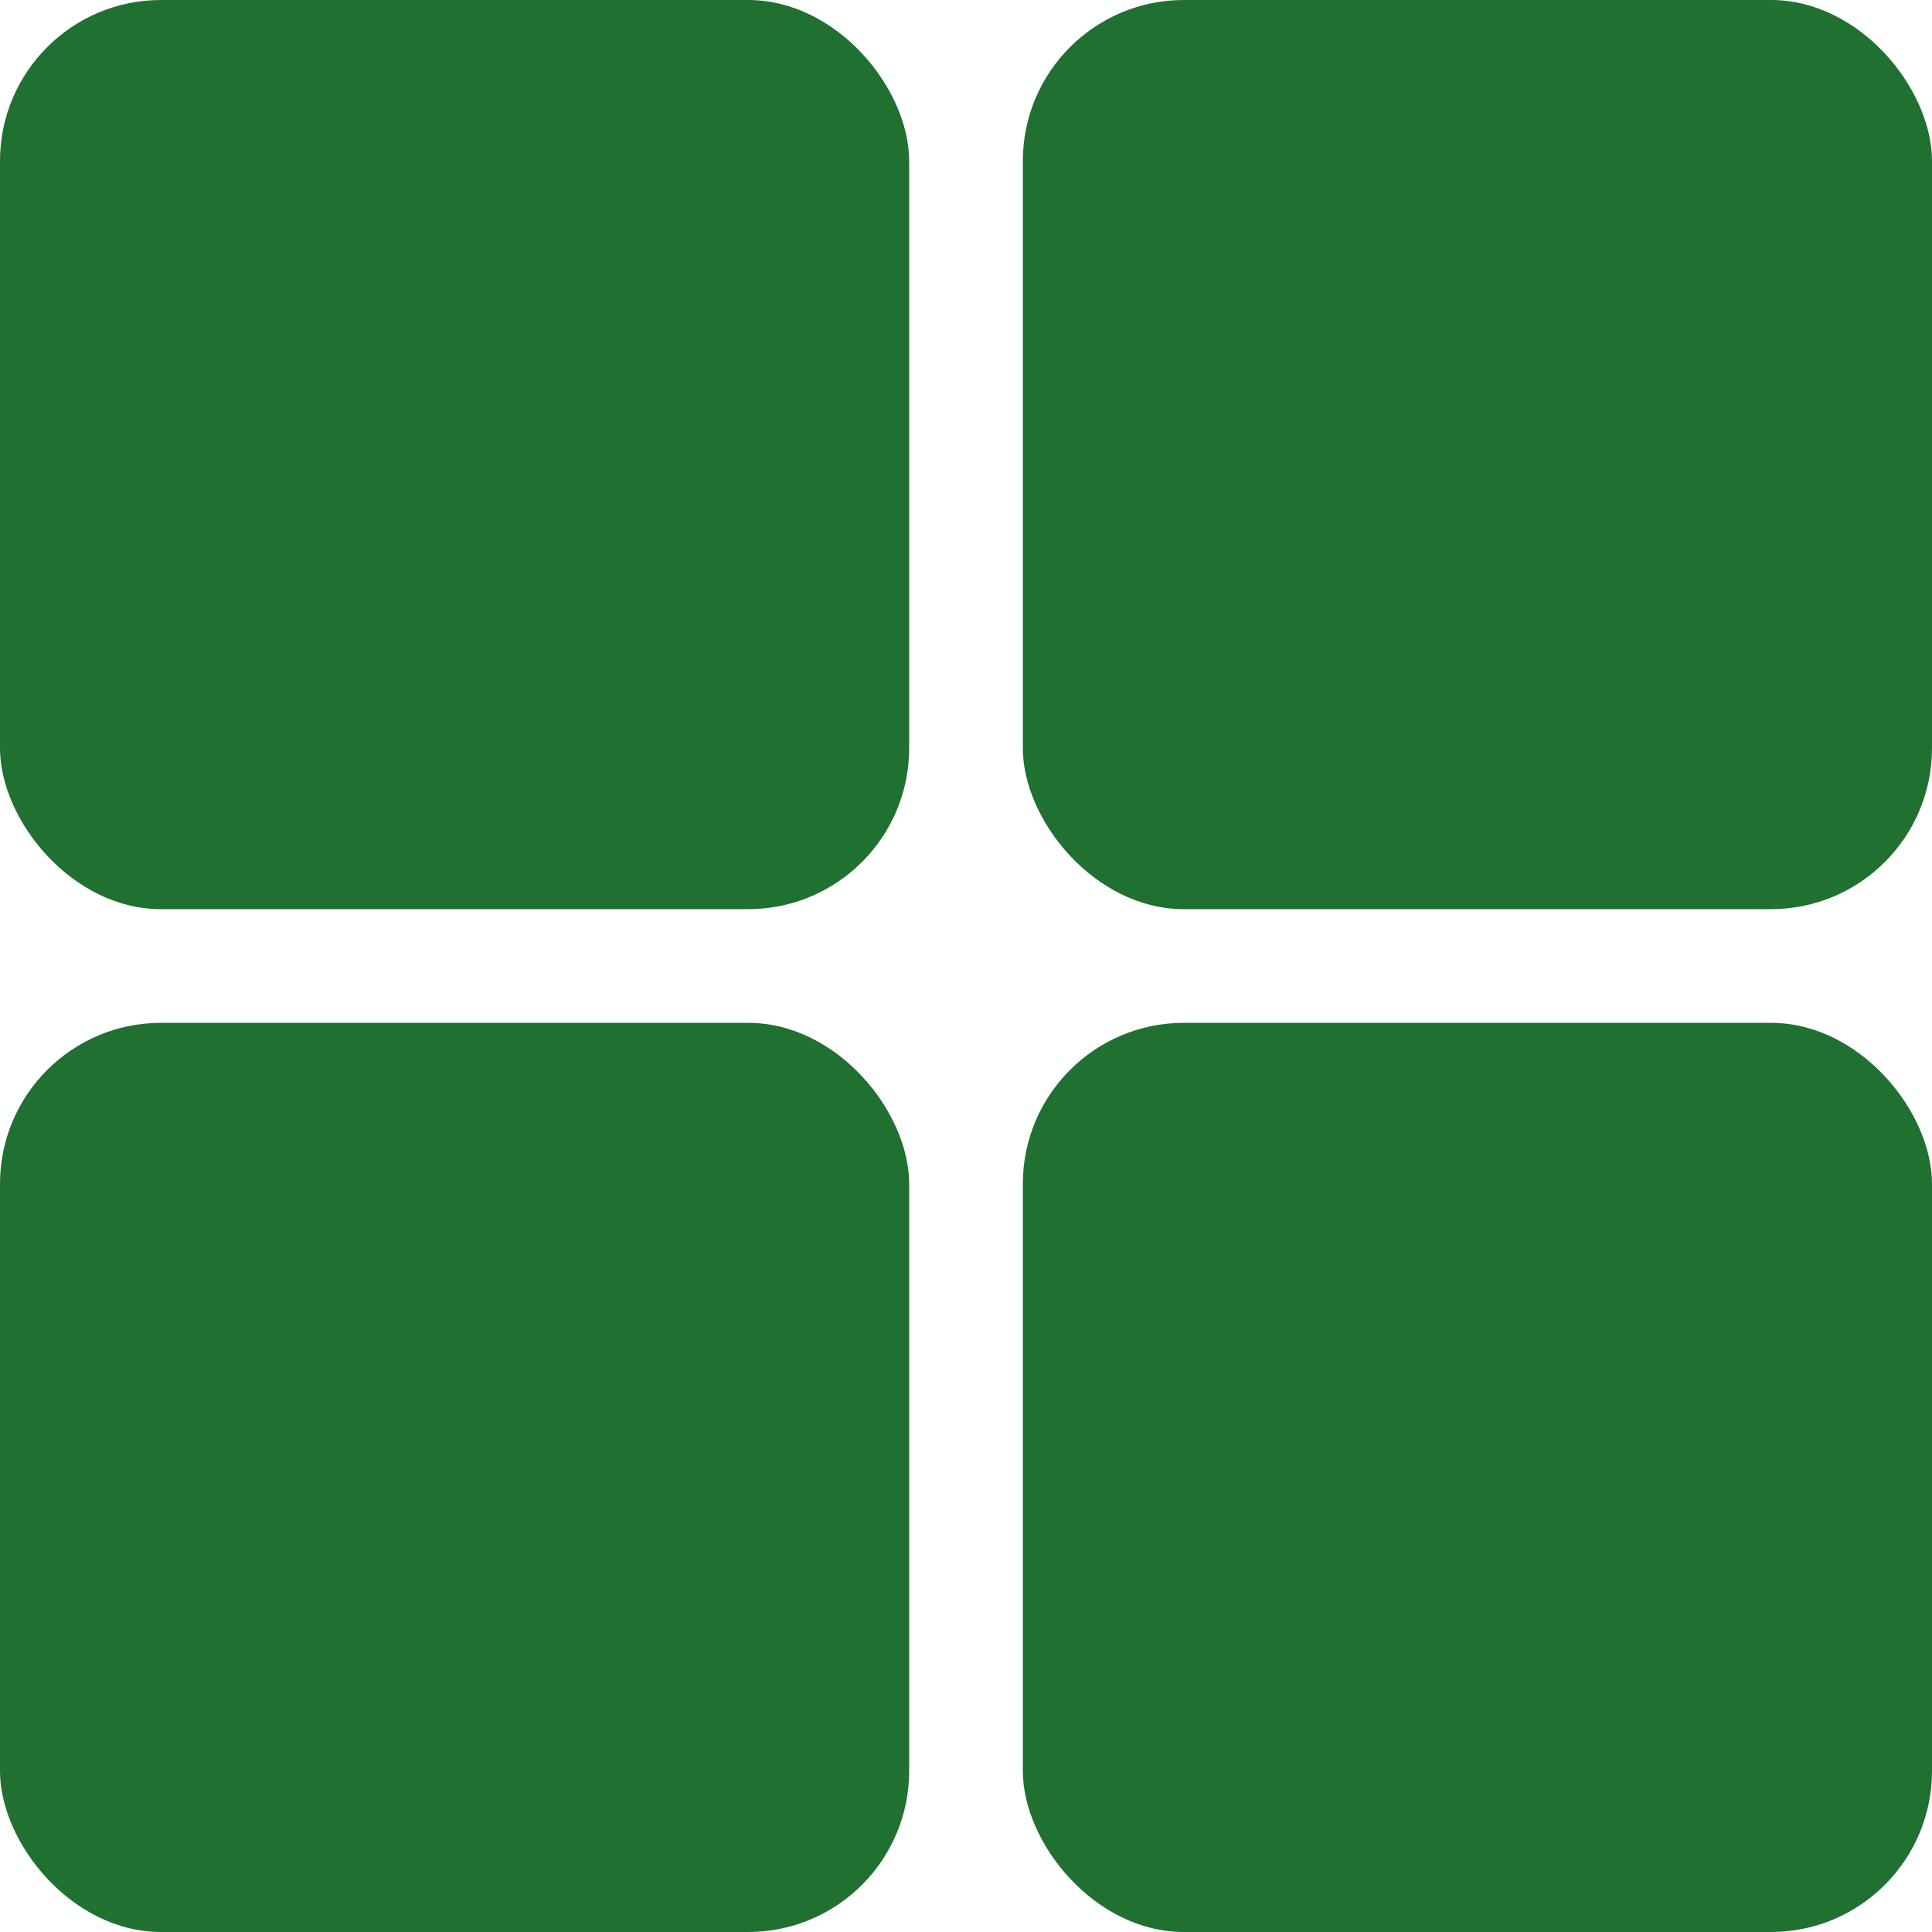 <svg xmlns="http://www.w3.org/2000/svg" width="24" height="24" viewBox="0 0 24 24"><defs><style>.a{fill:#207031;}</style></defs><g transform="translate(-788 -702)"><rect class="a" width="11.294" height="11.294" rx="2" transform="translate(788 702)"/><rect class="a" width="11.294" height="11.294" rx="2" transform="translate(788 714.706)"/><rect class="a" width="11.294" height="11.294" rx="2" transform="translate(800.706 702)"/><rect class="a" width="11.294" height="11.294" rx="2" transform="translate(800.706 714.706)"/></g></svg>